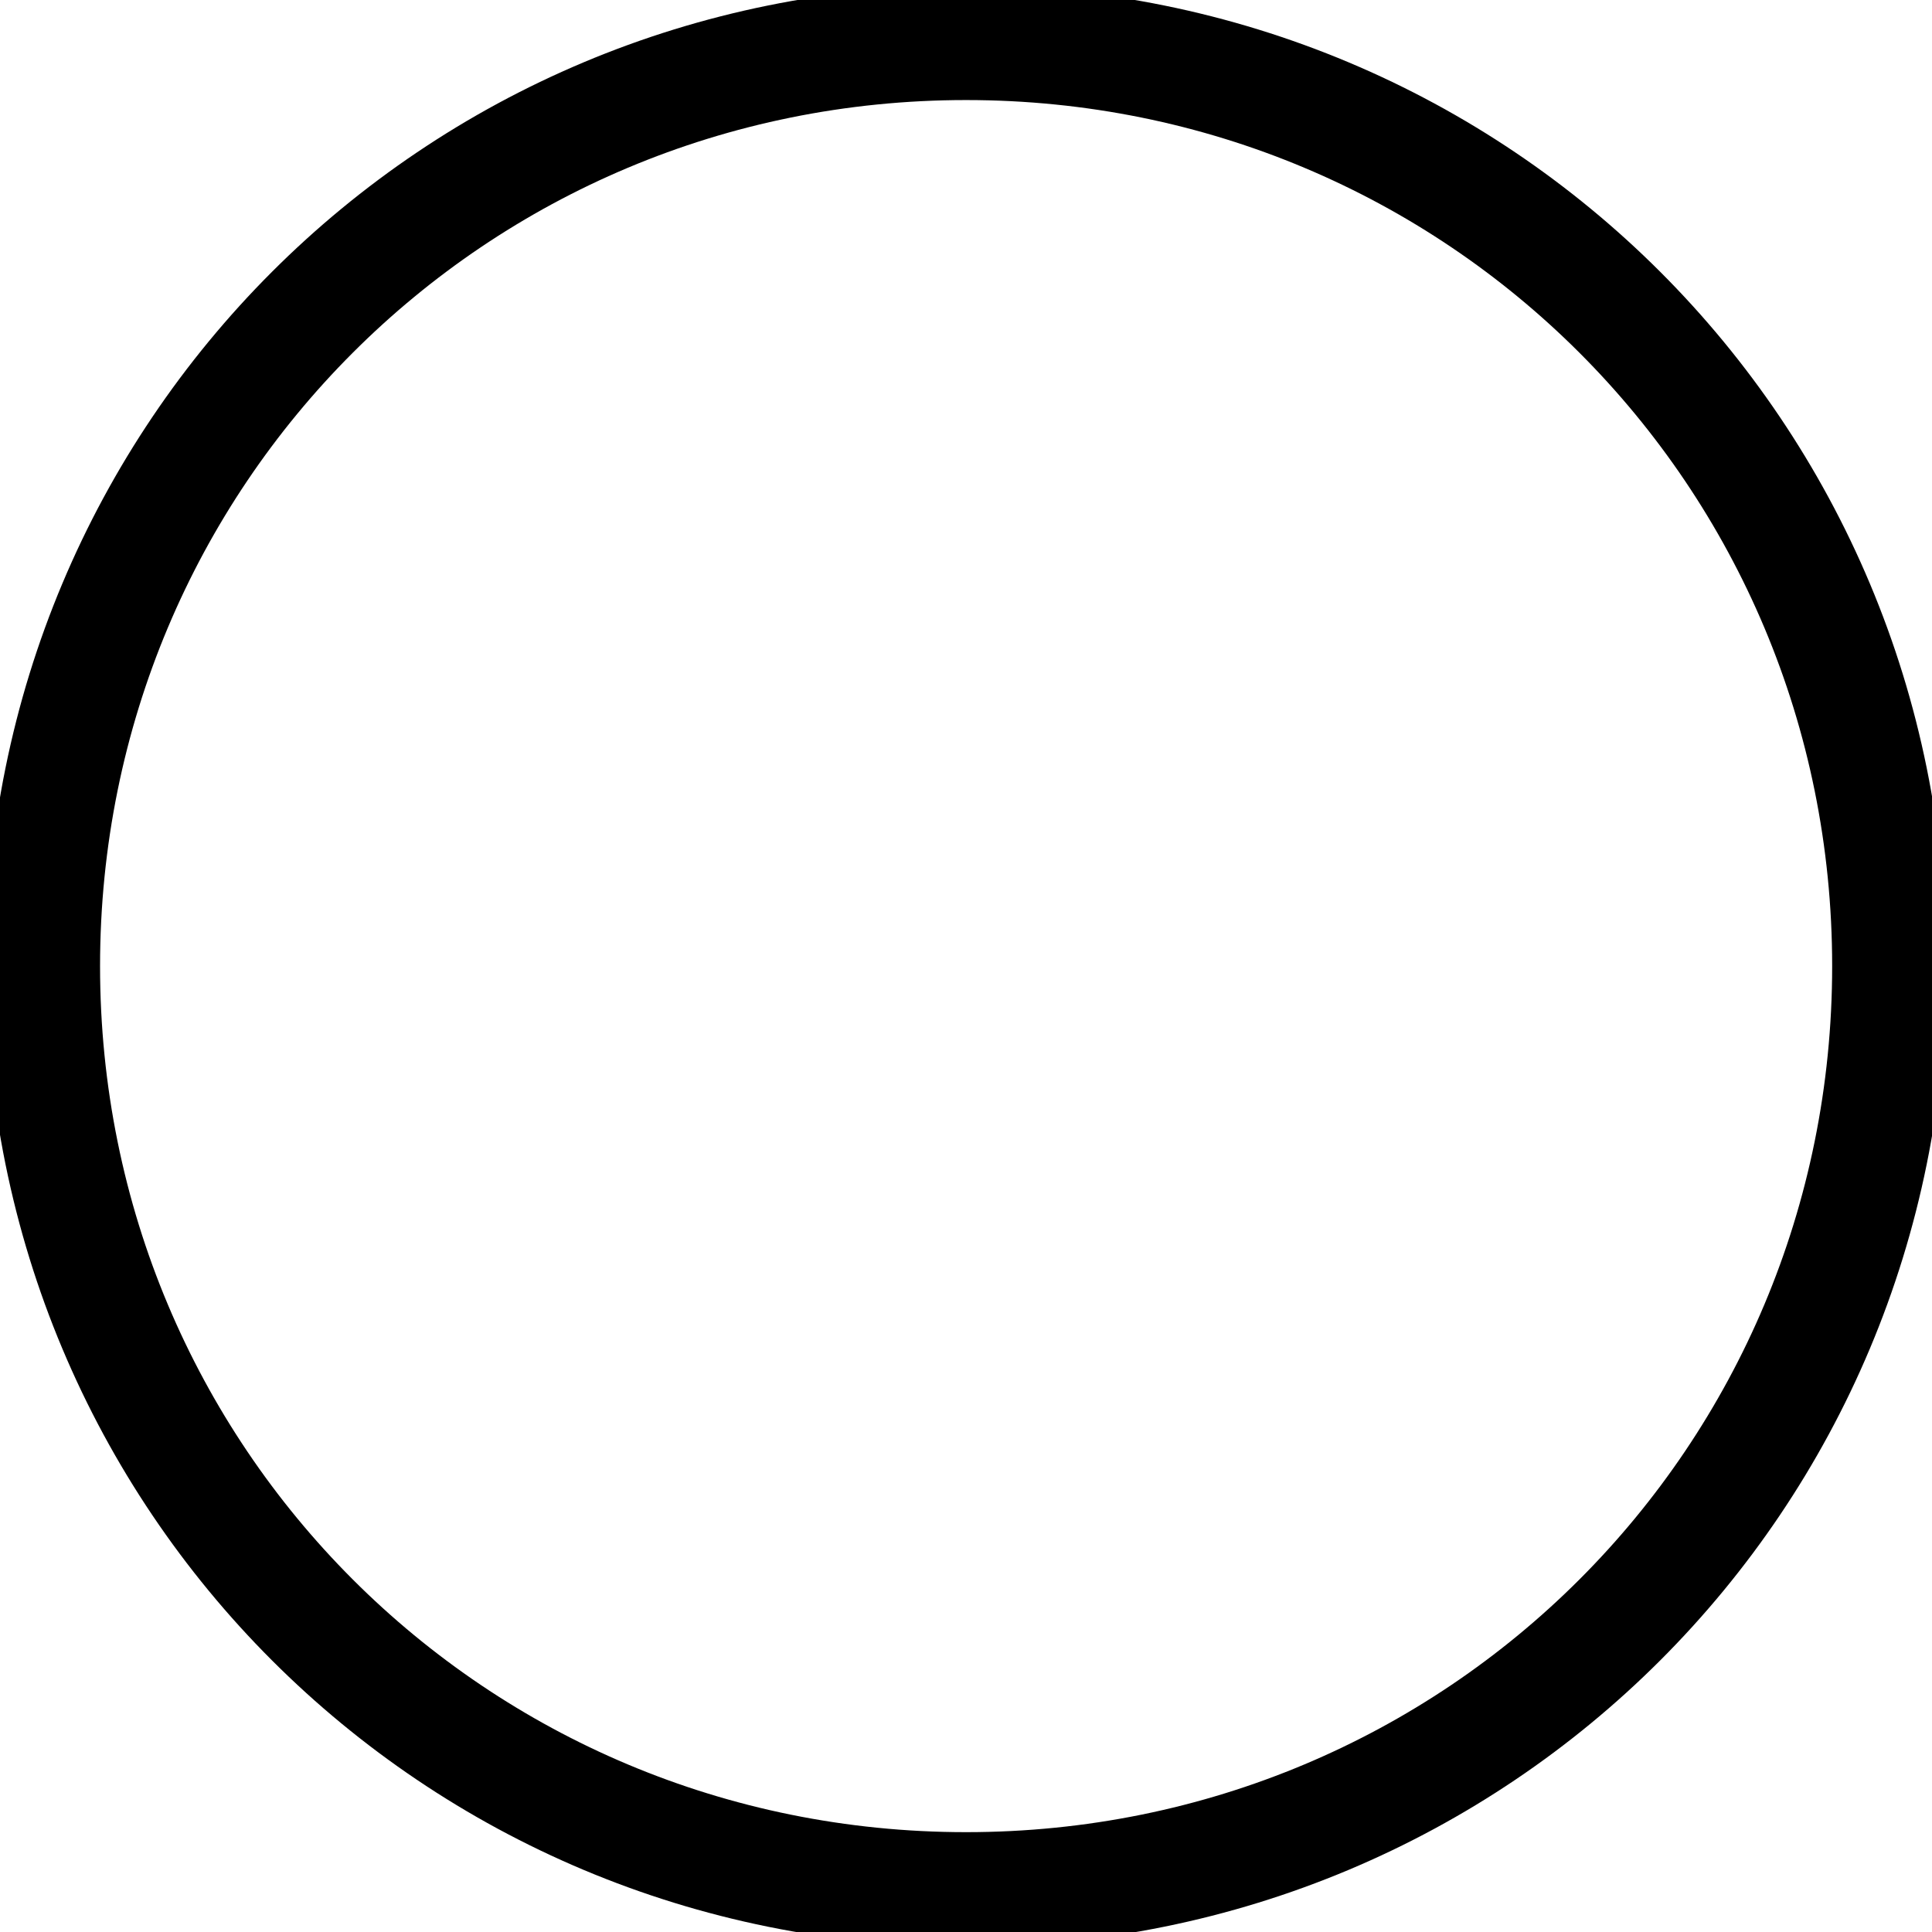 <svg xmlns="http://www.w3.org/2000/svg" xmlns:xlink="http://www.w3.org/1999/xlink" width="9.011pt" height="9.011pt" viewBox="-4.506 -4.506 9.011 9.011 "> 
<g transform="translate(0, 4.506 ) scale(1,-1) translate(0,4.506 )"> 
      <g> 
 <g stroke="rgb(0.0%,0.0%,0.0%)"> 
 <g fill="rgb(0.0%,0.0%,0.0%)"> 
 <g stroke-width="0.4pt"> 
 <g> 
 </g> 
 <g> 
 <path d=" M  4.306 0.0 C  4.306 2.39 2.39 4.306 0.0 4.306 C  -2.39 4.306 -4.306 2.39 -4.306 0.0 C  -4.306 -2.39 -2.39 -4.306 0.0 -4.306 C  2.39 -4.306 4.306 -2.39 4.306 0.0 Z M  0.0 0.0  " style="fill:none"/> 
 </g> 
 </g> 
 </g> 
 </g> 
 </g> 
  </g> 
</svg> 
